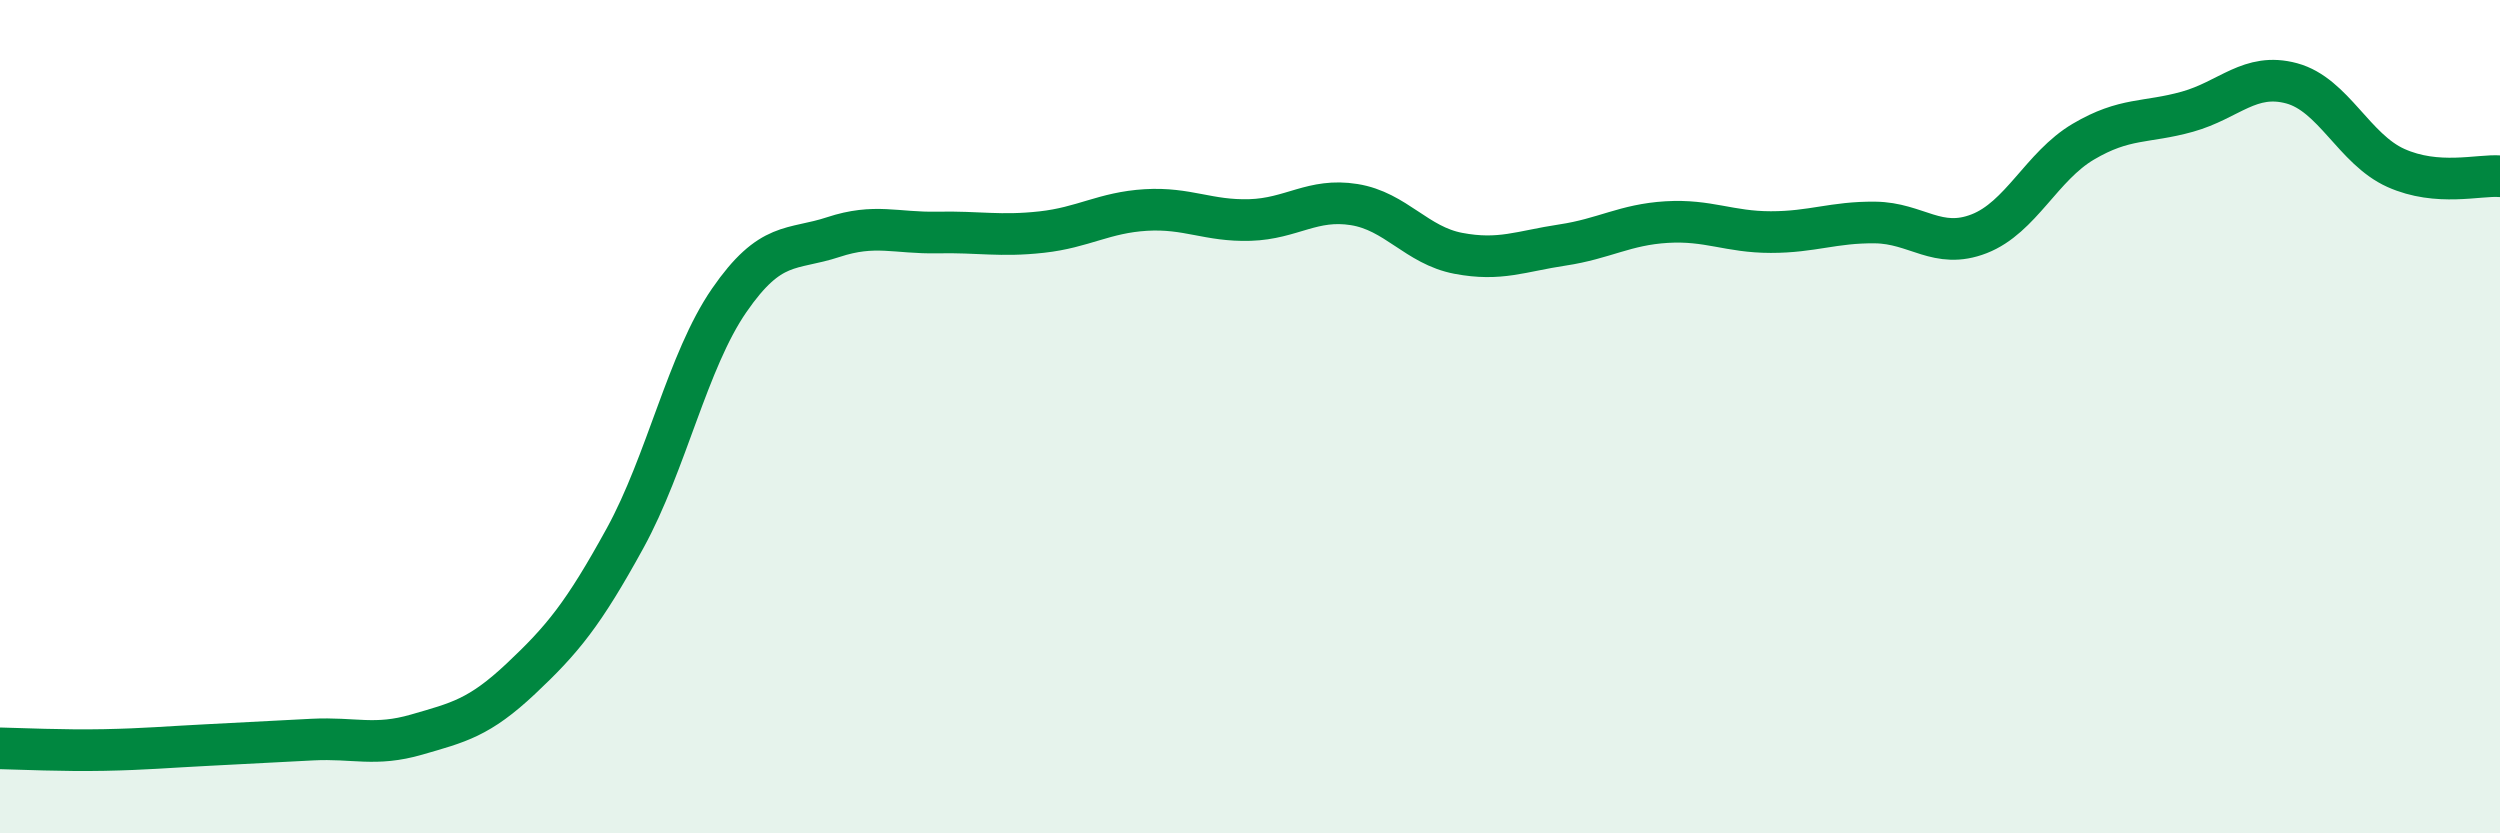 
    <svg width="60" height="20" viewBox="0 0 60 20" xmlns="http://www.w3.org/2000/svg">
      <path
        d="M 0,17.96 C 0.5,17.97 1.5,18.02 2.5,18 C 3.5,17.98 4,17.93 5,17.88 C 6,17.83 6.5,17.8 7.5,17.75 C 8.5,17.7 9,17.92 10,17.63 C 11,17.34 11.5,17.23 12.5,16.29 C 13.5,15.35 14,14.74 15,12.92 C 16,11.1 16.5,8.66 17.5,7.21 C 18.5,5.76 19,6.02 20,5.69 C 21,5.36 21.5,5.6 22.5,5.58 C 23.5,5.56 24,5.68 25,5.57 C 26,5.46 26.5,5.1 27.5,5.04 C 28.5,4.98 29,5.31 30,5.28 C 31,5.25 31.5,4.75 32.5,4.91 C 33.5,5.07 34,5.89 35,6.08 C 36,6.27 36.5,6.03 37.5,5.88 C 38.5,5.73 39,5.39 40,5.33 C 41,5.27 41.5,5.57 42.5,5.57 C 43.5,5.57 44,5.33 45,5.34 C 46,5.35 46.5,6 47.5,5.61 C 48.5,5.22 49,3.99 50,3.4 C 51,2.81 51.5,2.96 52.5,2.68 C 53.5,2.4 54,1.73 55,2 C 56,2.27 56.5,3.58 57.5,4.03 C 58.5,4.48 59.5,4.19 60,4.23L60 20L0 20Z"
        fill="#008740"
        opacity="0.1"
        stroke-linecap="round"
        stroke-linejoin="round"
      />
      <path
        d="M 0,17.96 C 0.5,17.97 1.5,18.02 2.5,18 C 3.5,17.98 4,17.93 5,17.88 C 6,17.83 6.5,17.8 7.5,17.75 C 8.5,17.7 9,17.92 10,17.63 C 11,17.34 11.5,17.23 12.5,16.29 C 13.5,15.35 14,14.74 15,12.92 C 16,11.1 16.5,8.66 17.5,7.21 C 18.5,5.76 19,6.02 20,5.69 C 21,5.36 21.5,5.6 22.5,5.58 C 23.5,5.56 24,5.68 25,5.57 C 26,5.46 26.5,5.1 27.5,5.04 C 28.5,4.98 29,5.31 30,5.28 C 31,5.25 31.5,4.75 32.5,4.91 C 33.5,5.07 34,5.89 35,6.08 C 36,6.27 36.5,6.03 37.5,5.88 C 38.5,5.73 39,5.39 40,5.33 C 41,5.27 41.5,5.57 42.5,5.57 C 43.5,5.57 44,5.33 45,5.34 C 46,5.35 46.5,6 47.5,5.61 C 48.5,5.22 49,3.99 50,3.4 C 51,2.81 51.5,2.96 52.5,2.68 C 53.5,2.4 54,1.73 55,2 C 56,2.27 56.5,3.58 57.5,4.03 C 58.5,4.48 59.5,4.19 60,4.23"
        stroke="#008740"
        stroke-width="1"
        fill="none"
        stroke-linecap="round"
        stroke-linejoin="round"
      />
    </svg>
  